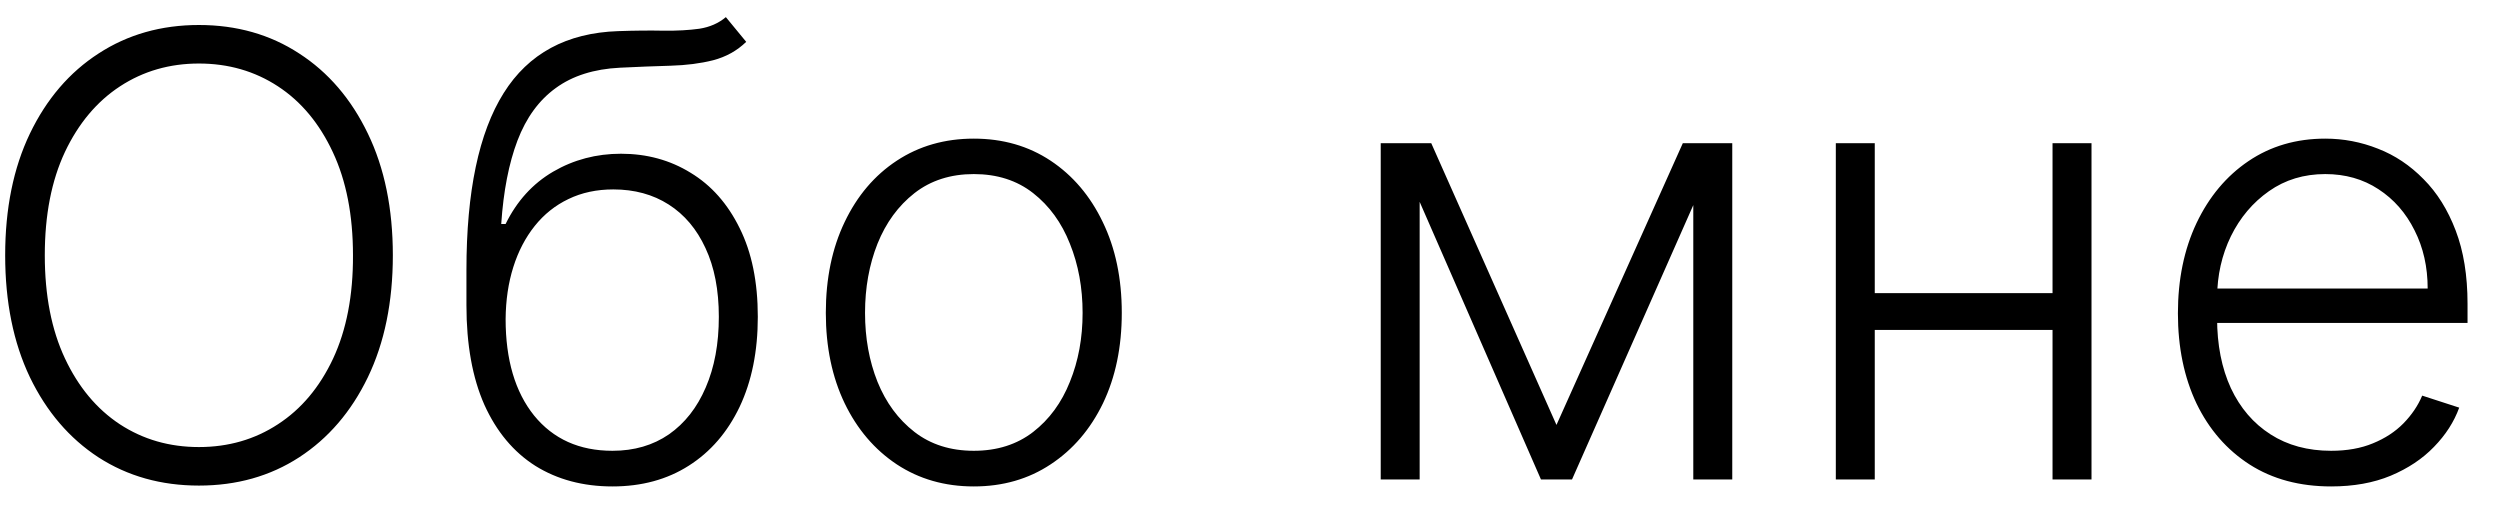 <?xml version="1.0" encoding="UTF-8"?> <svg xmlns="http://www.w3.org/2000/svg" width="73" height="15" viewBox="0 0 73 15" fill="none"><path d="M11.471 7.455C11.471 8.818 11.228 10.005 10.742 11.015C10.256 12.021 9.587 12.8 8.735 13.354C7.887 13.904 6.911 14.179 5.808 14.179C4.704 14.179 3.726 13.904 2.874 13.354C2.026 12.8 1.359 12.021 0.873 11.015C0.391 10.005 0.151 8.818 0.151 7.455C0.151 6.091 0.391 4.906 0.873 3.901C1.359 2.891 2.028 2.111 2.88 1.561C3.732 1.007 4.708 0.73 5.808 0.73C6.911 0.73 7.887 1.007 8.735 1.561C9.587 2.111 10.256 2.891 10.742 3.901C11.228 4.906 11.471 6.091 11.471 7.455ZM10.307 7.455C10.307 6.283 10.111 5.279 9.719 4.444C9.327 3.604 8.793 2.963 8.115 2.52C7.438 2.077 6.668 1.855 5.808 1.855C4.951 1.855 4.184 2.077 3.506 2.52C2.829 2.963 2.292 3.602 1.896 4.438C1.504 5.273 1.308 6.278 1.308 7.455C1.308 8.626 1.504 9.63 1.896 10.465C2.288 11.3 2.822 11.942 3.5 12.389C4.178 12.832 4.947 13.054 5.808 13.054C6.668 13.054 7.438 12.832 8.115 12.389C8.797 11.946 9.334 11.307 9.726 10.472C10.118 9.632 10.312 8.626 10.307 7.455ZM21.195 0.5L21.789 1.222C21.521 1.482 21.199 1.661 20.824 1.759C20.453 1.853 20.038 1.906 19.578 1.919C19.122 1.932 18.629 1.951 18.101 1.977C17.343 2.015 16.718 2.213 16.228 2.571C15.738 2.925 15.365 3.436 15.11 4.105C14.858 4.77 14.7 5.582 14.636 6.54H14.764C15.092 5.871 15.555 5.362 16.151 5.013C16.752 4.663 17.413 4.489 18.133 4.489C18.887 4.489 19.565 4.674 20.166 5.045C20.771 5.411 21.248 5.95 21.598 6.662C21.951 7.369 22.128 8.232 22.128 9.251C22.128 10.256 21.951 11.132 21.598 11.878C21.244 12.619 20.75 13.193 20.114 13.597C19.48 14.002 18.736 14.204 17.884 14.204C17.027 14.204 16.277 14.004 15.634 13.604C14.995 13.199 14.498 12.604 14.144 11.82C13.795 11.032 13.62 10.062 13.62 8.912V7.883C13.62 5.594 13.982 3.873 14.707 2.718C15.431 1.563 16.546 0.96 18.05 0.909C18.536 0.892 18.977 0.888 19.373 0.896C19.769 0.901 20.119 0.881 20.421 0.839C20.724 0.792 20.982 0.679 21.195 0.5ZM17.884 13.163C18.519 13.163 19.068 13.003 19.533 12.683C19.997 12.359 20.355 11.903 20.607 11.315C20.862 10.727 20.99 10.039 20.99 9.251C20.99 8.467 20.86 7.798 20.6 7.244C20.345 6.69 19.987 6.266 19.526 5.972C19.066 5.678 18.527 5.531 17.909 5.531C17.424 5.531 16.987 5.624 16.599 5.812C16.215 5.995 15.887 6.257 15.614 6.598C15.342 6.939 15.133 7.339 14.988 7.8C14.843 8.26 14.769 8.765 14.764 9.315C14.764 10.504 15.041 11.443 15.595 12.133C16.154 12.82 16.916 13.163 17.884 13.163ZM28.435 14.204C27.587 14.204 26.837 13.989 26.185 13.559C25.538 13.129 25.03 12.534 24.664 11.776C24.298 11.013 24.114 10.133 24.114 9.136C24.114 8.13 24.298 7.246 24.664 6.483C25.03 5.716 25.538 5.119 26.185 4.693C26.837 4.263 27.587 4.048 28.435 4.048C29.283 4.048 30.031 4.263 30.679 4.693C31.327 5.124 31.834 5.72 32.2 6.483C32.571 7.246 32.756 8.13 32.756 9.136C32.756 10.133 32.573 11.013 32.207 11.776C31.84 12.534 31.331 13.129 30.679 13.559C30.031 13.989 29.283 14.204 28.435 14.204ZM28.435 13.163C29.117 13.163 29.695 12.979 30.168 12.613C30.641 12.246 30.999 11.758 31.241 11.149C31.489 10.54 31.612 9.869 31.612 9.136C31.612 8.403 31.489 7.729 31.241 7.116C30.999 6.502 30.641 6.01 30.168 5.639C29.695 5.268 29.117 5.083 28.435 5.083C27.758 5.083 27.18 5.268 26.703 5.639C26.23 6.01 25.87 6.502 25.623 7.116C25.38 7.729 25.259 8.403 25.259 9.136C25.259 9.869 25.38 10.54 25.623 11.149C25.87 11.758 26.23 12.246 26.703 12.613C27.176 12.979 27.754 13.163 28.435 13.163ZM45.449 12.408L49.138 4.182H50.243L45.903 14H44.996L40.706 4.182H41.793L45.449 12.408ZM41.454 4.182V14H40.317V4.182H41.454ZM49.444 14V4.182H50.582V14H49.444ZM60.234 8.56V9.634H54.462V8.56H60.234ZM54.743 4.182V14H53.606V4.182H54.743ZM61.072 4.182V14H59.934V4.182H61.072ZM68.069 14.204C67.153 14.204 66.36 13.992 65.691 13.565C65.022 13.135 64.505 12.54 64.138 11.782C63.776 11.019 63.595 10.141 63.595 9.148C63.595 8.16 63.776 7.282 64.138 6.515C64.505 5.744 65.01 5.141 65.653 4.706C66.301 4.267 67.049 4.048 67.897 4.048C68.429 4.048 68.943 4.146 69.437 4.342C69.931 4.533 70.375 4.83 70.767 5.23C71.163 5.626 71.476 6.127 71.706 6.732C71.936 7.333 72.052 8.045 72.052 8.867V9.43H64.381V8.426H70.888C70.888 7.795 70.76 7.229 70.505 6.726C70.253 6.219 69.902 5.818 69.45 5.524C69.002 5.23 68.485 5.083 67.897 5.083C67.275 5.083 66.727 5.249 66.254 5.582C65.781 5.914 65.41 6.353 65.142 6.898C64.877 7.444 64.743 8.04 64.739 8.688V9.289C64.739 10.069 64.873 10.751 65.142 11.335C65.414 11.914 65.8 12.364 66.299 12.683C66.797 13.003 67.387 13.163 68.069 13.163C68.534 13.163 68.941 13.09 69.29 12.945C69.644 12.8 69.94 12.607 70.179 12.364C70.421 12.117 70.605 11.846 70.728 11.552L71.809 11.903C71.659 12.317 71.414 12.698 71.073 13.048C70.737 13.397 70.315 13.678 69.808 13.891C69.305 14.1 68.725 14.204 68.069 14.204Z" fill="black"></path></svg> 